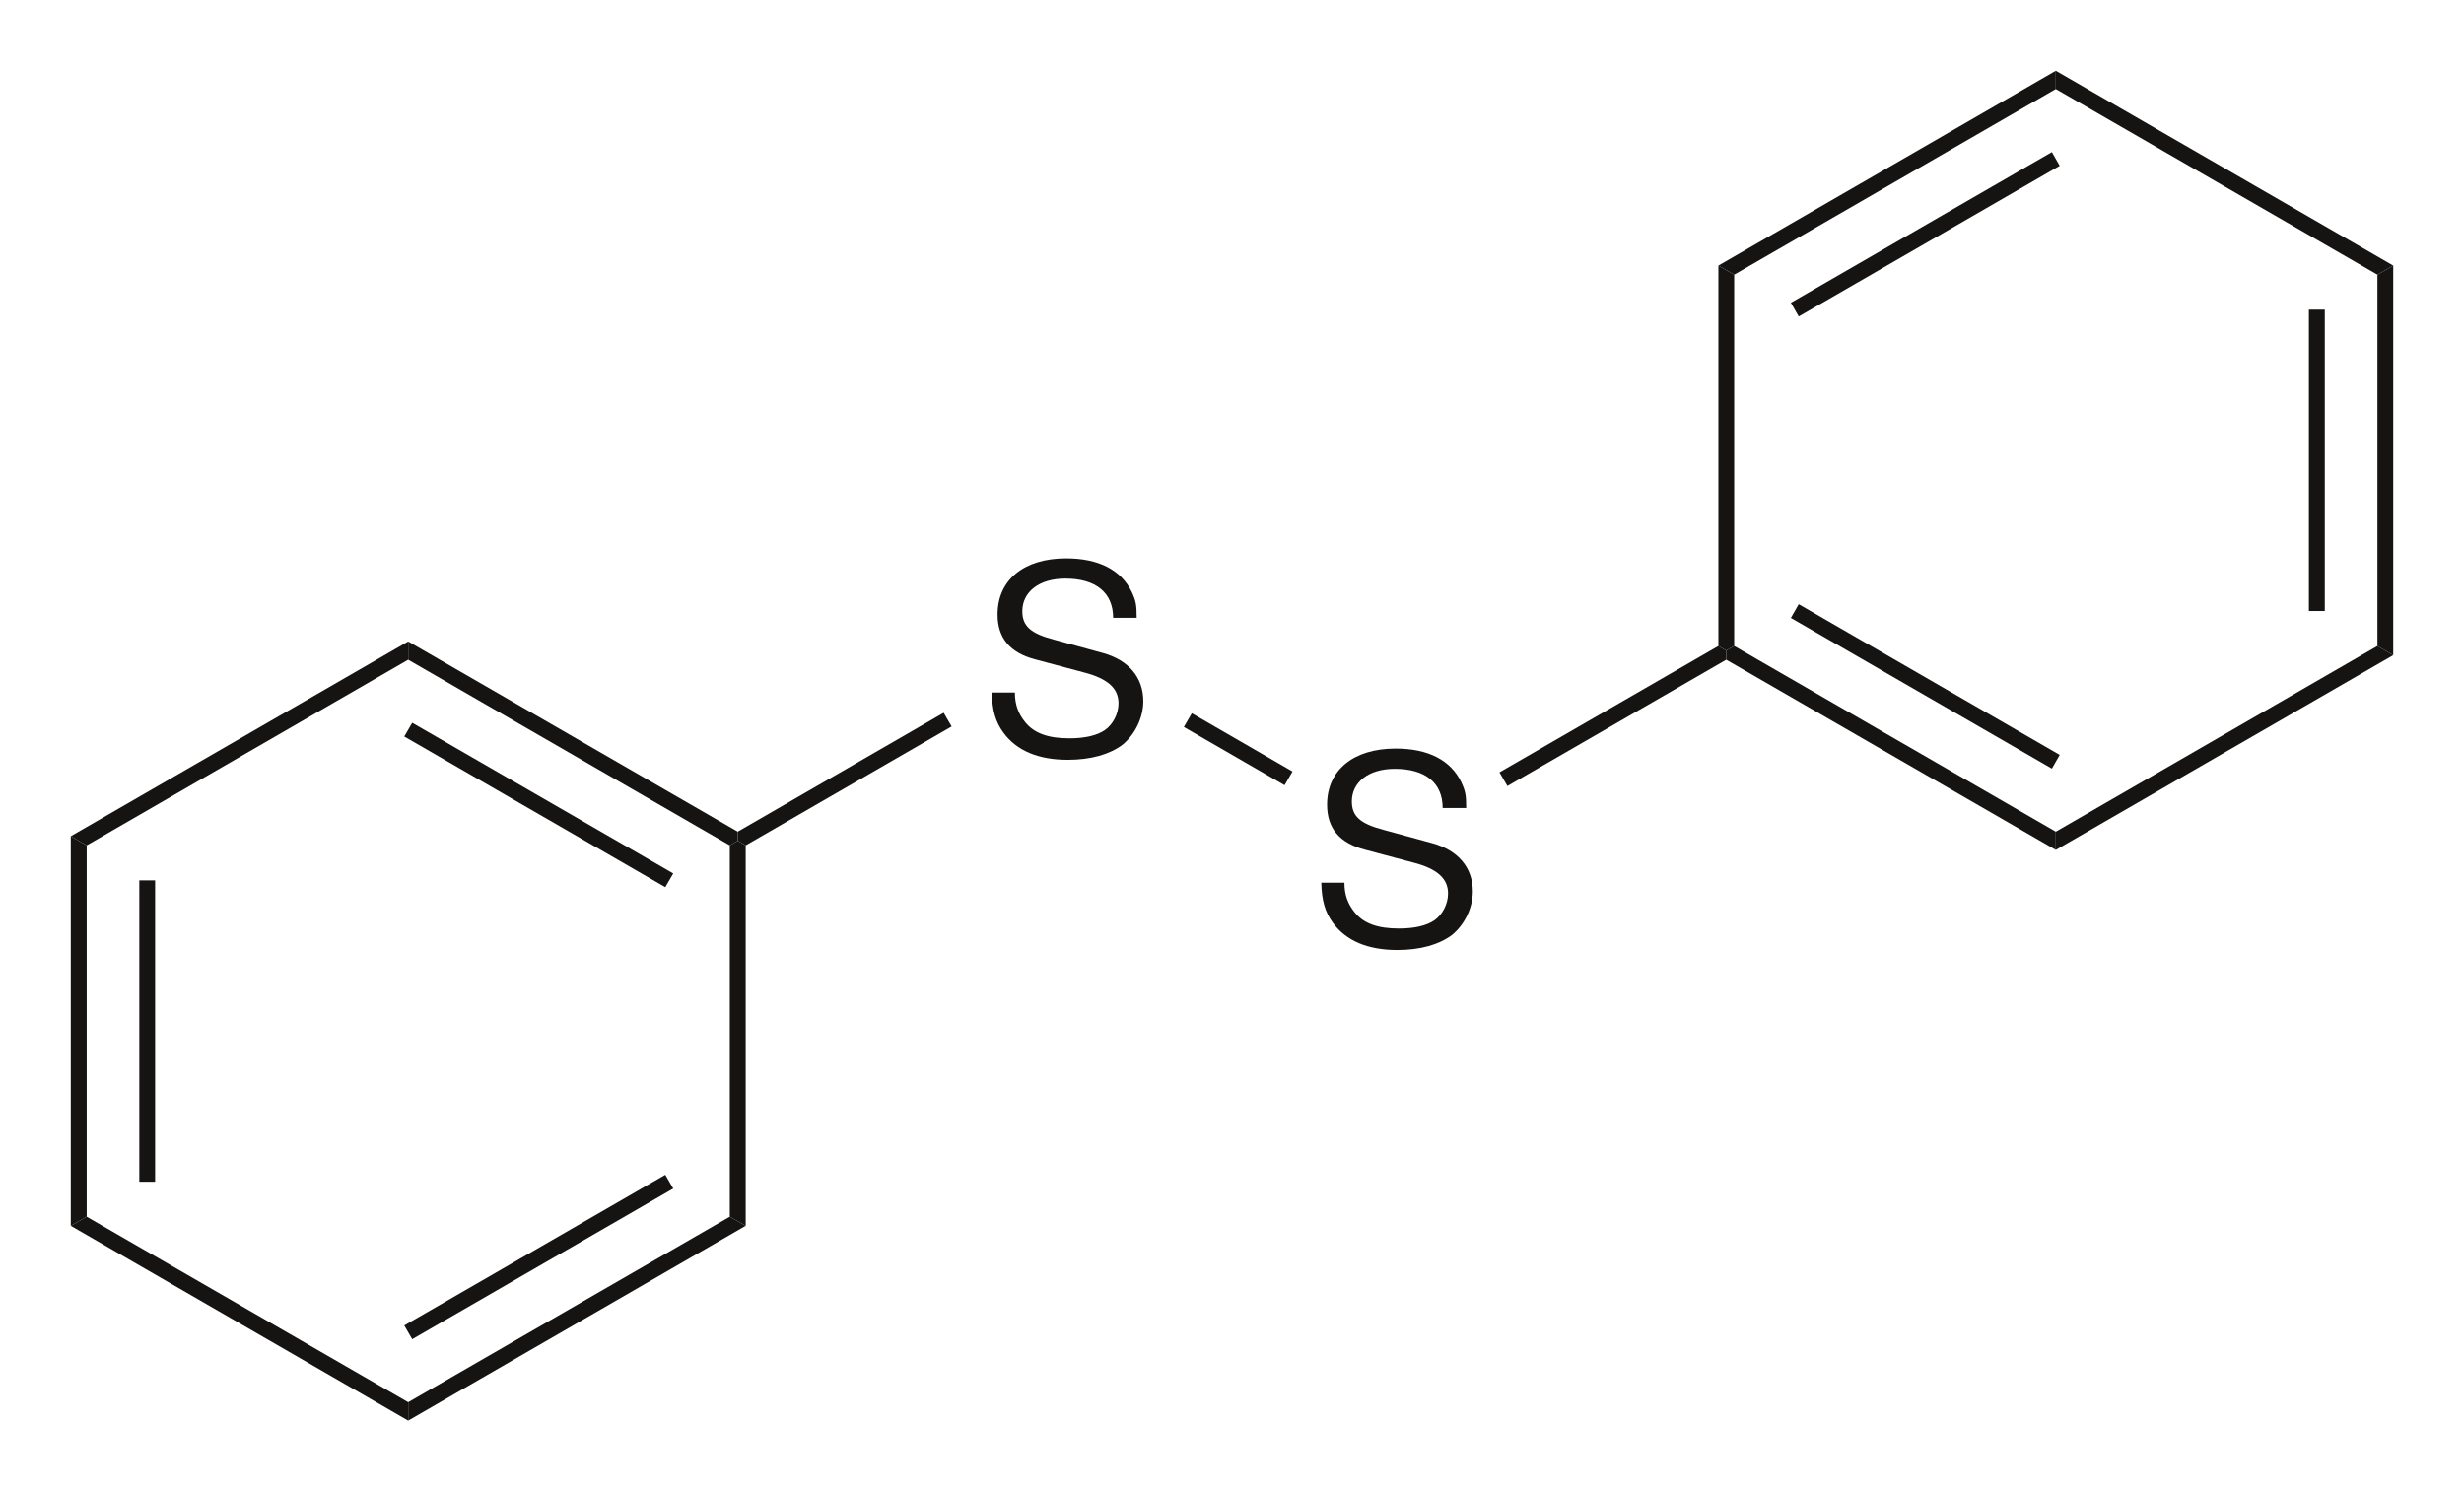 <?xml version="1.0" encoding="UTF-8" standalone="no"?>
<svg
   xmlns:dc="http://purl.org/dc/elements/1.1/"
   xmlns:cc="http://creativecommons.org/ns#"
   xmlns:rdf="http://www.w3.org/1999/02/22-rdf-syntax-ns#"
   xmlns:svg="http://www.w3.org/2000/svg"
   xmlns="http://www.w3.org/2000/svg"
   viewBox="0 0 261.106 158.063"
   version="1.1"
   height="158.063pt"
   width="261.106pt"
   id="svg122">
  <title
     id="title130">Diphenyl-disulfide-2D-skeletal.eps</title>
  <defs
     id="defs72">
    <clipPath
       id="Clip0">
      <path
         d="M 0,0 H 87.895 V 51.094 H 0 Z"
         id="path69" />
    </clipPath>
  </defs>
  <g
     id="Hintergrund"
     transform="translate(225.781,62.166)">
    <g
       id="Gruppe1"
       clip-rule="evenodd"
       style="fill:none;stroke:none"
       transform="matrix(2.8,0,0,2.8,-218.281,-54.666)"
       clip-path="url(#Clip0)">
      <path
         d="M 0.602,14.402 0,14.746 V 0 l 0.602,0.347 z"
         style="fill:#161413;fill-rule:nonzero;stroke:none"
         transform="translate(0,28.973)"
         id="path74" />
      <path
         d="M 0,11.406 H 0.598 V 0 H 0 Z"
         style="fill:#161413;fill-rule:nonzero;stroke:none"
         transform="translate(2.594,30.645)"
         id="path76" />
      <path
         d="M 12.77,7.023 V 7.719 L 0,0.344 0.602,0 Z"
         style="fill:#161413;fill-rule:nonzero;stroke:none"
         transform="translate(0,43.375)"
         id="path78" />
      <path
         d="M 12.171,0 12.773,0.344 0,7.719 V 7.023 Z"
         style="fill:#161413;fill-rule:nonzero;stroke:none"
         transform="translate(12.77,43.375)"
         id="path80" />
      <path
         d="M 9.879,0 10.18,0.52 0.301,6.223 0,5.703 Z"
         style="fill:#161413;fill-rule:nonzero;stroke:none"
         transform="translate(12.621,41.789)"
         id="path82" />
      <path
         d="M 0,0.175 0.301,0 0.602,0.175 V 14.574 L 0,14.23 Z"
         style="fill:#161413;fill-rule:nonzero;stroke:none"
         transform="translate(24.941,29.145)"
         id="path84" />
      <path
         d="M 0,0.691 V 0 l 12.472,7.199 v 0.344 l -0.301,0.175 z"
         style="fill:#161413;fill-rule:nonzero;stroke:none"
         transform="translate(12.77,21.602)"
         id="path86" />
      <path
         d="M 0,0.519 0.301,0 10.18,5.703 9.879,6.222 Z"
         style="fill:#161413;fill-rule:nonzero;stroke:none"
         transform="translate(12.621,24.68)"
         id="path88" />
      <path
         d="M 0.602,7.718 0,7.371 12.77,0 v 0.691 z"
         style="fill:#161413;fill-rule:nonzero;stroke:none"
         transform="translate(0,21.602)"
         id="path90" />
      <path
         d="m 5.484,2.25 c 0,-0.5 -0.031,-0.641 -0.188,-0.984 C 4.891,0.438 4.047,0 2.812,0 1.219,0 0.219,0.812 0.219,2.125 c 0,0.891 0.469,1.453 1.438,1.703 L 3.469,4.312 C 4.391,4.547 4.797,4.922 4.797,5.484 4.797,5.875 4.594,6.281 4.281,6.5 3.984,6.703 3.531,6.812 2.938,6.812 2.141,6.812 1.609,6.625 1.266,6.203 1,5.875 0.875,5.531 0.875,5.078 H 0 C 0.016,5.75 0.141,6.188 0.438,6.594 0.938,7.281 1.766,7.625 2.875,7.625 3.75,7.625 4.453,7.422 4.938,7.062 5.422,6.672 5.734,6.031 5.734,5.406 5.734,4.5 5.172,3.844 4.188,3.578 l -1.828,-0.5 C 1.469,2.844 1.156,2.562 1.156,2 c 0,-0.734 0.641,-1.234 1.625,-1.234 1.156,0 1.812,0.531 1.812,1.484 z"
         style="fill:#161413;fill-rule:nonzero;stroke:none"
         transform="translate(34.856,18.456)"
         id="path92" />
      <path
         d="M 7.793,0 8.094,0.519 0.301,5.019 0,4.844 V 4.5 Z"
         style="fill:#161413;fill-rule:nonzero;stroke:none"
         transform="translate(25.242,24.301)"
         id="path94" />
      <path
         d="m 5.484,2.25 c 0,-0.5 -0.031,-0.641 -0.188,-0.984 C 4.891,0.438 4.047,0 2.812,0 1.219,0 0.219,0.812 0.219,2.125 c 0,0.891 0.469,1.453 1.438,1.703 L 3.469,4.312 C 4.391,4.547 4.797,4.922 4.797,5.484 4.797,5.875 4.594,6.281 4.281,6.5 3.984,6.703 3.531,6.812 2.938,6.812 2.141,6.812 1.609,6.625 1.266,6.203 1,5.875 0.875,5.531 0.875,5.078 H 0 C 0.016,5.75 0.141,6.188 0.438,6.594 0.938,7.281 1.766,7.625 2.875,7.625 3.75,7.625 4.453,7.422 4.938,7.062 5.422,6.672 5.734,6.031 5.734,5.406 5.734,4.5 5.172,3.844 4.188,3.578 l -1.828,-0.5 C 1.469,2.844 1.156,2.562 1.156,2 c 0,-0.734 0.641,-1.234 1.625,-1.234 1.156,0 1.812,0.531 1.812,1.484 z"
         style="fill:#161413;fill-rule:nonzero;stroke:none"
         transform="translate(47.327,25.656)"
         id="path96" />
      <path
         d="m 4.113,2.203 -0.3,0.52 L 0,0.52 0.301,0 Z"
         style="fill:#161413;fill-rule:nonzero;stroke:none"
         transform="translate(42.125,24.32)"
         id="path98" />
      <path
         d="M 8.285,0 8.582,0.172 V 0.52 L 0.301,5.301 0,4.782 Z"
         style="fill:#161413;fill-rule:nonzero;stroke:none"
         transform="translate(54.07,21.773)"
         id="path100" />
      <path
         d="m 12.473,7.028 v 0.691 L 0,0.52 V 0.172 L 0.301,0 Z"
         style="fill:#161413;fill-rule:nonzero;stroke:none"
         transform="translate(62.652,21.773)"
         id="path102" />
      <path
         d="M 10.175,5.704 9.879,6.223 0,0.52 0.297,0 Z"
         style="fill:#161413;fill-rule:nonzero;stroke:none"
         transform="translate(65.098,20.191)"
         id="path104" />
      <path
         d="M 12.172,0 12.77,0.348 0,7.719 v -0.691 z"
         style="fill:#161413;fill-rule:nonzero;stroke:none"
         transform="translate(75.125,21.773)"
         id="path106" />
      <path
         d="M 0,0.344 0.598,0 V 14.746 L 0,14.398 Z"
         style="fill:#161413;fill-rule:nonzero;stroke:none"
         transform="translate(87.297,7.375)"
         id="path108" />
      <path
         d="M 0,11.406 H 0.602 V 0 H 0 Z"
         style="fill:#161413;fill-rule:nonzero;stroke:none"
         transform="translate(84.703,9.043)"
         id="path110" />
      <path
         d="M 0,0.691 V 0 l 12.77,7.375 -0.598,0.344 z"
         style="fill:#161413;fill-rule:nonzero;stroke:none"
         transform="translate(75.125)"
         id="path112" />
      <path
         d="M 0.598,7.719 0,7.375 12.77,0 v 0.691 z"
         style="fill:#161413;fill-rule:nonzero;stroke:none"
         transform="translate(62.355)"
         id="path114" />
      <path
         d="M 0.297,6.223 0,5.703 9.879,0 10.175,0.52 Z"
         style="fill:#161413;fill-rule:nonzero;stroke:none"
         transform="translate(65.098,3.078)"
         id="path116" />
      <path
         d="M 0.598,14.398 0.297,14.57 0,14.398 V 0 l 0.598,0.344 z"
         style="fill:#161413;fill-rule:nonzero;stroke:none"
         transform="translate(62.355,7.375)"
         id="path118" />
    </g>
  </g>
</svg>
